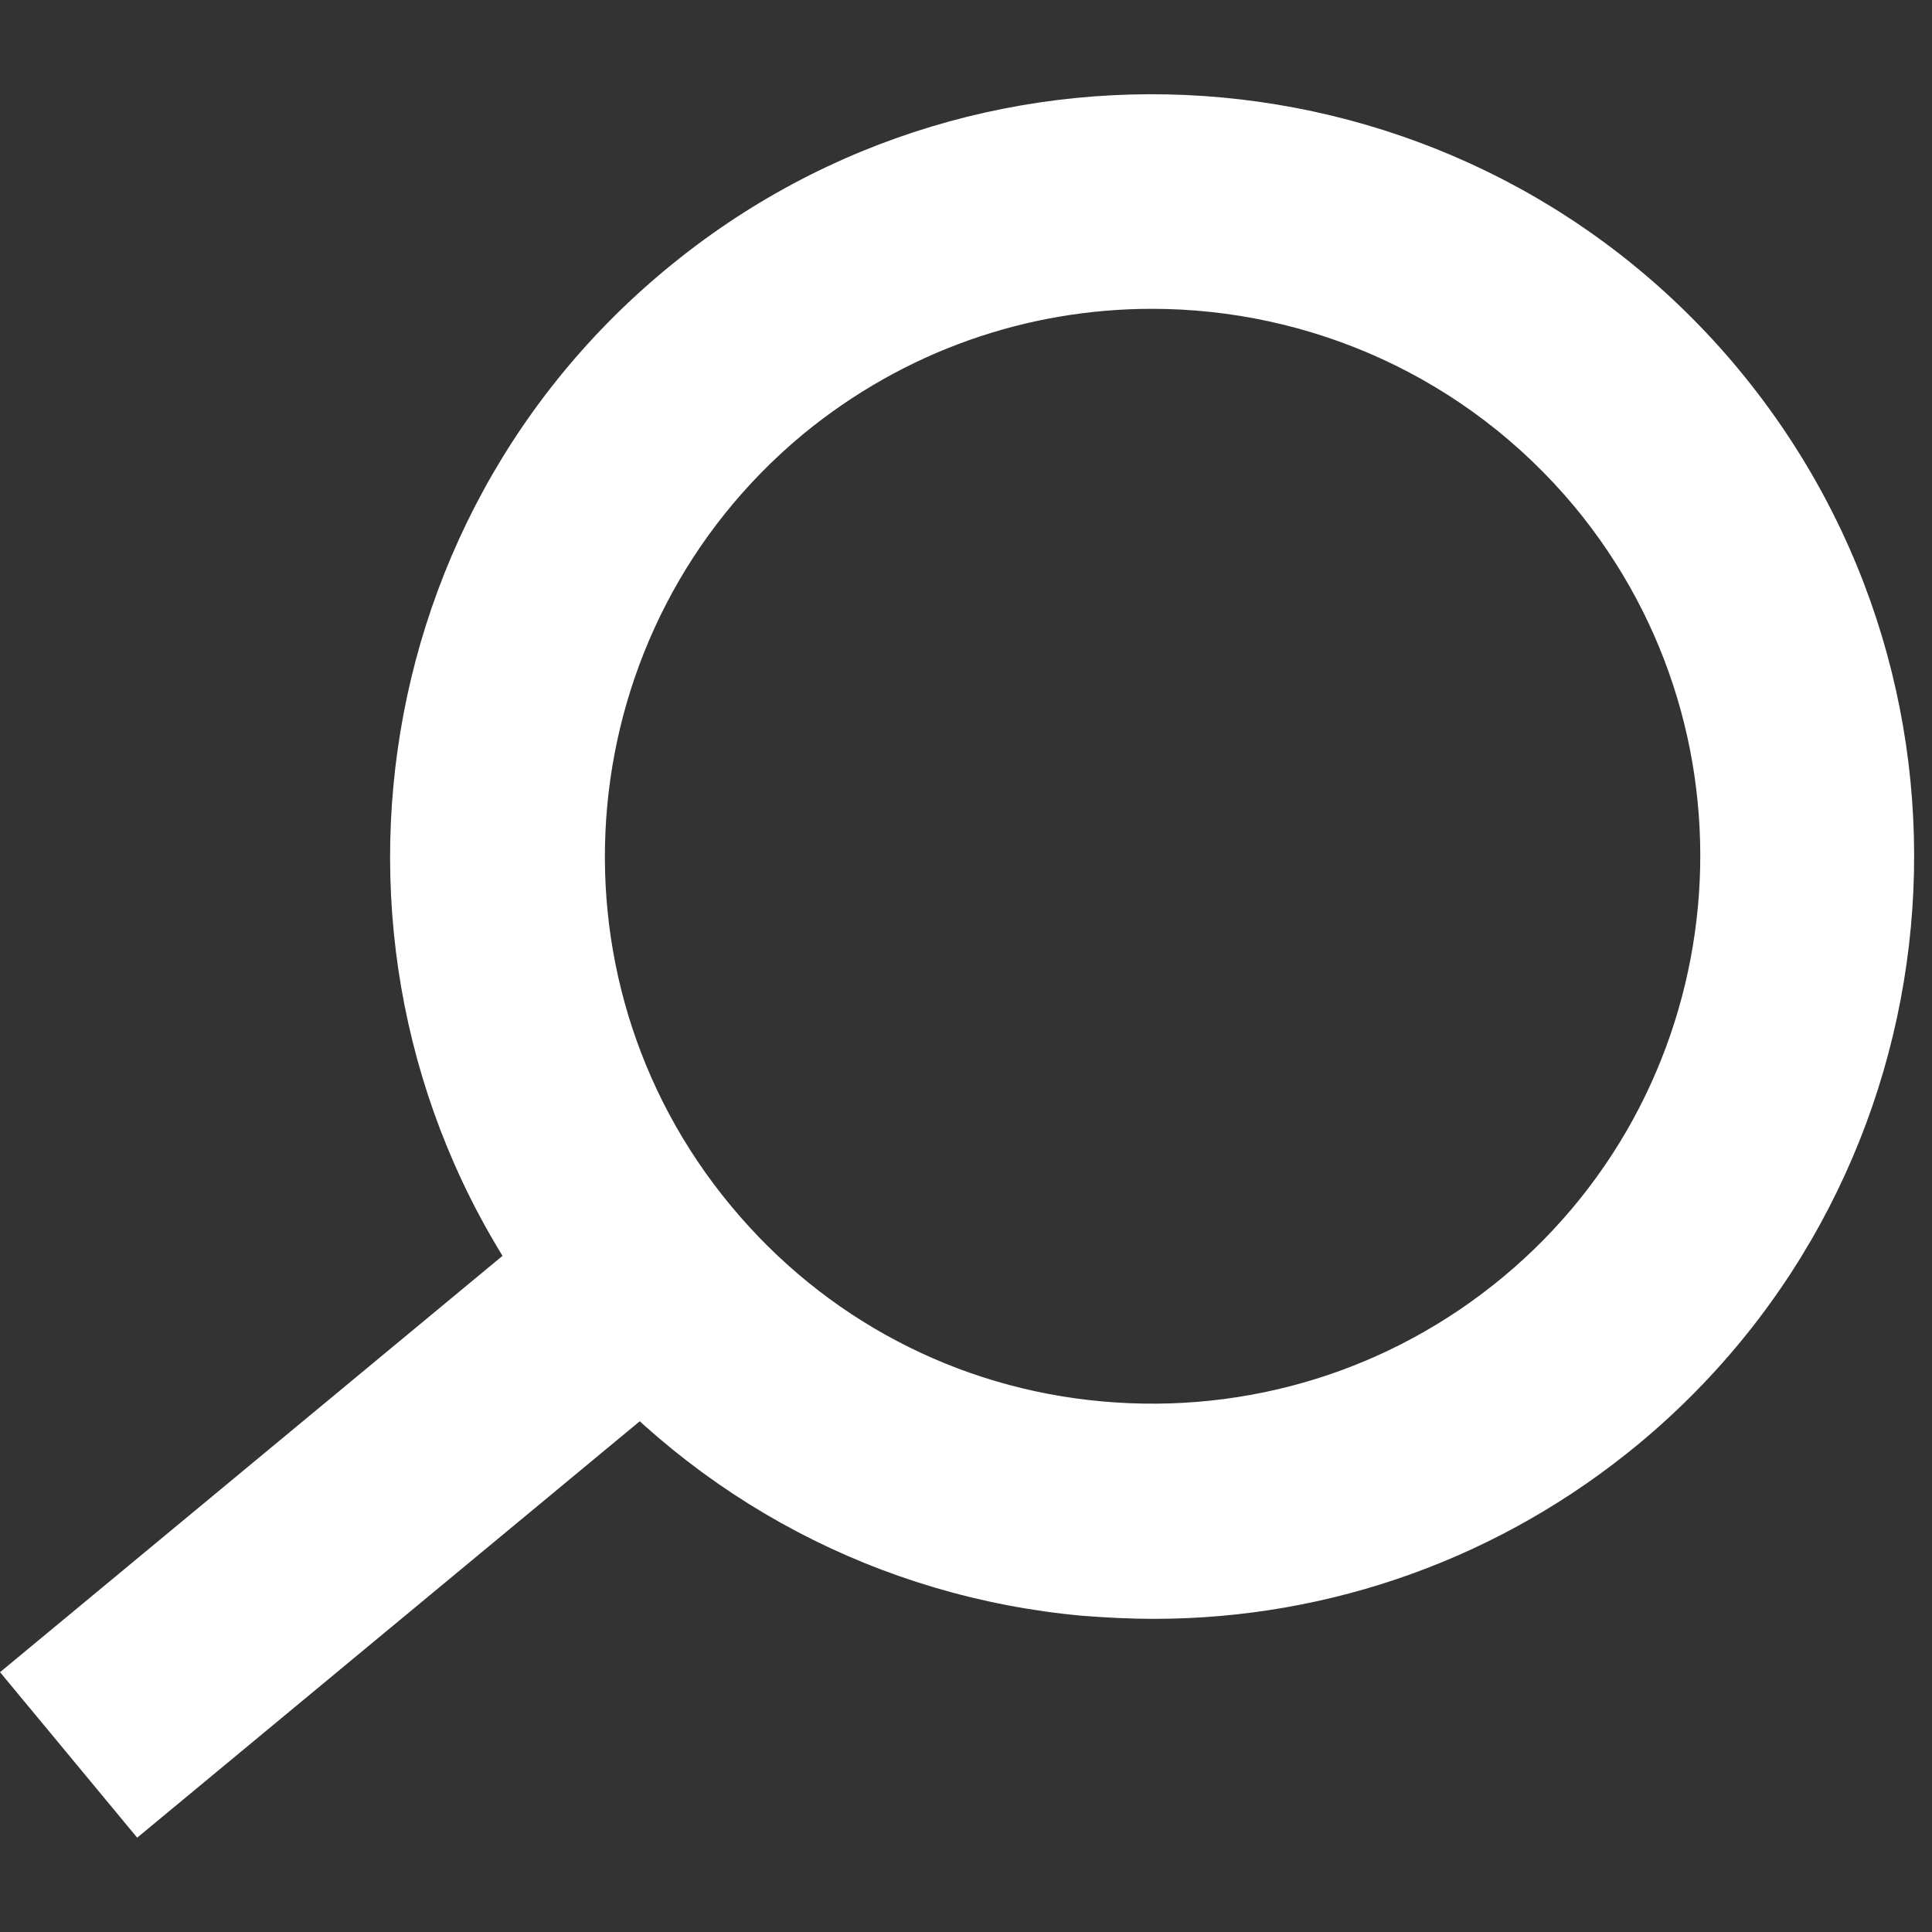 <?xml version="1.0" encoding="utf-8"?>
<!-- Generator: Adobe Illustrator 27.4.1, SVG Export Plug-In . SVG Version: 6.00 Build 0)  -->
<svg version="1.1" id="Lager_1" xmlns="http://www.w3.org/2000/svg" xmlns:xlink="http://www.w3.org/1999/xlink" x="0px" y="0px"
	 viewBox="0 0 312.8 312.8" style="enable-background:new 0 0 312.8 312.8;" xml:space="preserve">
<rect x="0" y="0" width="312.8" height="312.8" fill="#333333" stroke="none"/>
<style type="text/css">
	.st0{fill:#FFFFFF;}
</style>
<g>
	<g id="Group_29" transform="translate(0 0)">
		<g id="Path_41">
			<path class="st0" d="M186.8,262.1c-3.8,0-7.7-0.2-11.6-0.5c-32.8-3-62.5-18.7-83.6-44C48.1,165.2,55.3,87.2,107.7,43.7
				C160,0.2,238,7.4,281.5,59.8c43.5,52.5,36.2,130.4-16.1,173.9l0,0C243.1,252.2,215.5,262.1,186.8,262.1z M186.5,50
				c-20,0-40,6.7-56.6,20.4c-37.6,31.3-42.8,87.3-11.5,124.9c15.1,18.2,36.5,29.5,60.1,31.6c23.5,2.1,46.6-5,64.8-20.1
				c37.6-31.2,42.8-87.2,11.6-124.8C237.3,60.9,212,50,186.5,50z"/>
		</g>
		<g id="Line_1">
			
				<rect x="-2.9" y="227.8" transform="matrix(0.77 -0.638 0.638 0.77 -143.095 93.476)" class="st0" width="122" height="34.8"/>
		</g>
	</g>
</g>
</svg>
